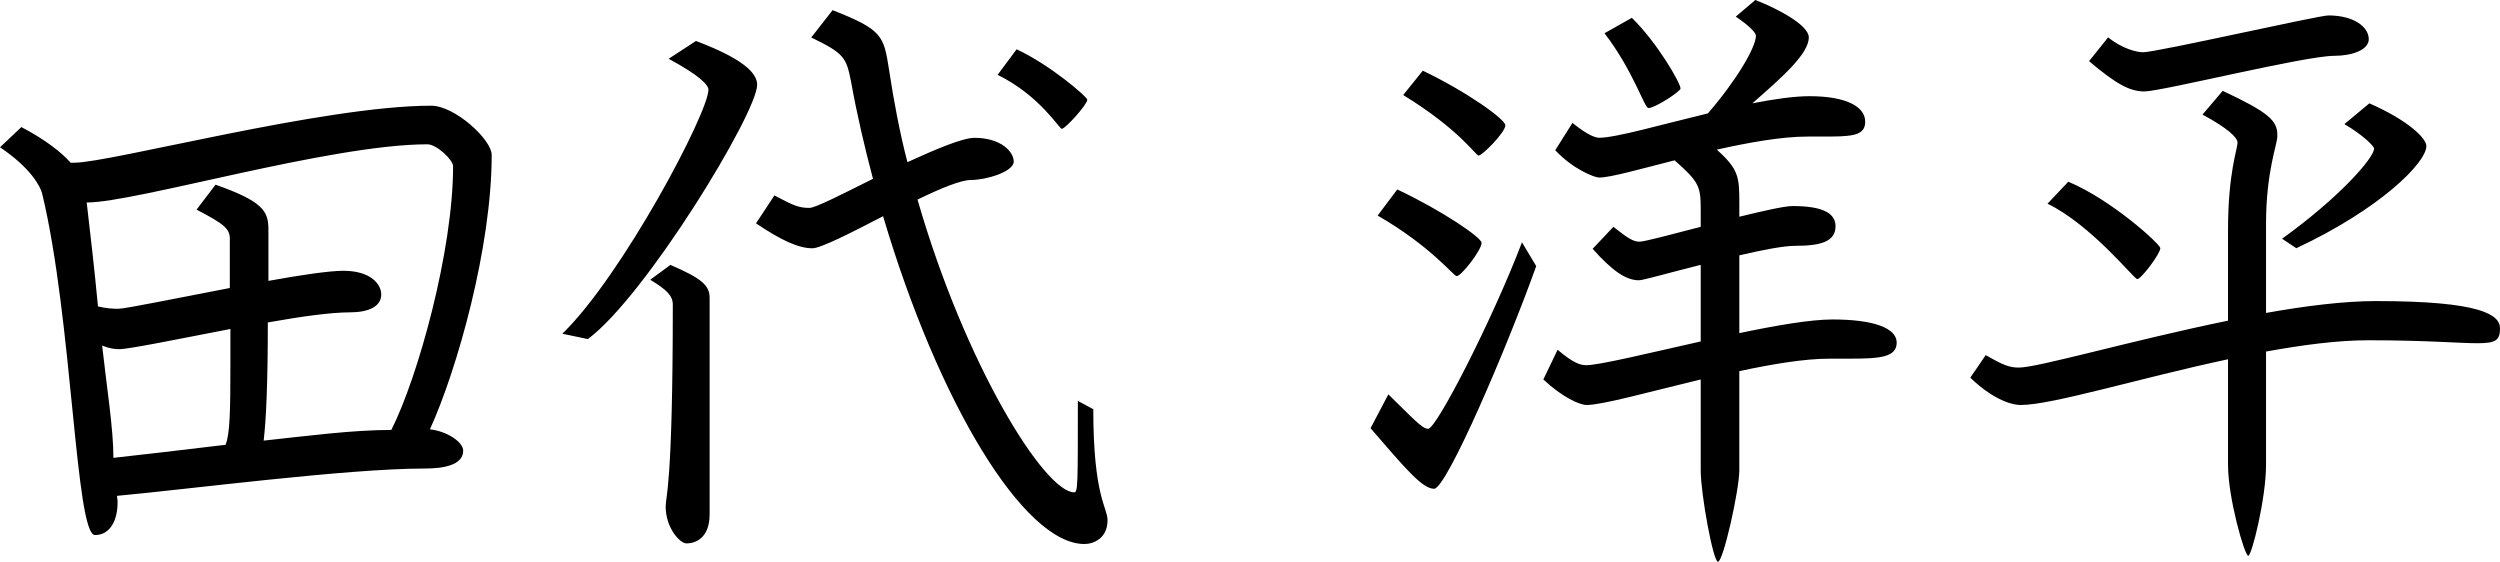 <svg xmlns="http://www.w3.org/2000/svg" data-name="レイヤー 2" viewBox="0 0 421 94.61"><g data-name="非表示"><path d="M72.4 72.3c2.8.3 5.6 2.1 5.6 3.6 0 2.5-3.5 3-6.5 3-13.1 0-39.8 3.5-51.8 4.6.1.6.1 1 .1 1.1 0 3.1-1.3 5.5-3.8 5.5-3.3 0-3.8-36.4-8.9-57.5-.3-1.2-1.9-4.3-7.1-7.8l3.6-3.4c4 2.1 6.7 4.2 8.3 6h.6c6.1 0 42-9.6 60.1-9.6 4 0 10.2 5.7 10.2 8.3 0 15.5-5.8 36.1-10.4 46.2m-.4-48c-16.4 0-49.1 9.8-57.4 9.8.6 5.1 1.3 11.2 1.9 17.5 1.3.3 2.3.4 3.4.4 1.2 0 9.9-1.8 18.8-3.5v-8.3c0-1.7-1-2.5-5.6-4.9l3.2-4.2c7.9 2.8 8.9 4.4 8.9 7.5v8.7c5.5-1 10.3-1.7 12.6-1.7 4.7 0 6.4 2.3 6.4 4 0 2-2.1 3-5.3 3s-8.2.7-13.8 1.7c0 10.6-.3 16.5-.7 19.9 7.4-.8 15-1.8 21.5-1.8 4.5-8.9 10.4-30.2 10.4-44.4 0-1.1-2.8-3.7-4.3-3.7M38.8 55.4c-8.8 1.7-17.1 3.4-18.7 3.4-.8 0-1.6-.1-2.9-.6.8 7.2 1.9 14 1.9 18.9 4.6-.5 11.4-1.3 18.9-2.2.7-1.9.8-5.3.8-13.4zM99 57.1l-4.3-.9c10.1-9.8 24.6-37.2 24.6-41.1 0-.8-1.5-2.4-6.7-5.2l4.6-3c9.3 3.5 10.3 6 10.3 7.4 0 4.7-18.7 35.5-28.5 42.8m16.6 34.41c-1.1 0-3.5-2.6-3.5-6.2 0-1.8 1.2-3.5 1.2-34 0-1.5-1-2.5-3.8-4.2l3.4-2.5c5.1 2.2 6.6 3.4 6.6 5.5v36.5c0 4.2-2.6 4.9-3.9 4.9m67.01.1c-10.2 0-24.6-23.8-33.9-55.2-5.4 2.8-10.5 5.4-11.9 5.4-2.3 0-5.2-1.3-9.5-4.2l3.1-4.7c3.2 1.7 4.1 2.1 5.9 2.1 1 0 5.5-2.3 10.7-4.9-1.4-5.3-2.7-10.8-3.7-16.4-.8-4-1.1-4.7-6.7-7.4l3.6-4.6c8.4 3.3 8.6 4.3 9.5 10 .8 5.3 1.8 10.6 3.1 15.6 4.8-2.2 9.3-4.1 11.3-4.1 4.4 0 6.6 2.3 6.6 4s-4.6 3.1-7.2 3.1c-1.7 0-5.1 1.4-9 3.3 8 27.8 21.4 49.3 26.4 49.3.6 0 .6-1.4.6-15.4l2.6 1.4c0 14.8 2.4 16.5 2.4 18.7 0 3-2.3 4-3.9 4M178.8 21.7c-.4 0-3.7-5.6-10.8-9.1l3.2-4.3c5.6 2.6 11.9 8 11.9 8.5 0 .8-3.7 4.9-4.3 4.9M241.5 82.31c-2 0-4.9-3.5-10.7-10.2l3-5.7c4.3 4.2 5.7 5.8 6.7 5.8 1.4 0 10.8-18.3 15.8-31.4l2.4 4c-4.9 13.7-15.1 37.5-17.2 37.5m3.8-35.81c-.5 0-4.3-5-13.3-10.2l3.3-4.4c7.6 3.6 14.2 8.1 14.2 9 0 1.2-3.4 5.6-4.2 5.6m3.7-20.3c-.5 0-3.1-4.3-12.7-10.2l3.3-4.1c7.5 3.6 13.9 8.2 13.9 9.2 0 1.2-3.9 5.1-4.5 5.1m62.4 34.2h-3.3c-4.2 0-9.6.9-15.2 2.1v16.7c0 3.3-2.7 15.4-3.6 15.4-.8 0-2.9-11.4-2.9-15.4V63.9c-8.7 2.1-16.6 4.3-19.2 4.3-1.2 0-4.1-1.3-7.3-4.3l2.4-5c2.7 2.3 3.9 2.6 4.8 2.6 2.2 0 10.4-2 19.3-4V44.6c-5.2 1.3-9.7 2.6-10.4 2.6-2.2 0-4.5-1.6-7.8-5.3l3.5-3.7c2.5 2 3.4 2.5 4.4 2.5.8 0 5.3-1.2 10.3-2.5v-3c0-3.8-.3-4.6-4.4-8.2-5.9 1.5-10.8 2.9-12.7 2.9-.8 0-4.4-1.4-7.4-4.6l2.9-4.6c2.6 2.1 3.9 2.5 4.5 2.5 2.8 0 10.4-2.2 18.3-4.1 4.7-5.4 8.1-11.1 8.1-13.1 0-.5-1.3-1.8-3.4-3.2l3.3-2.8c4.1 1.6 9 4.3 9 6.3 0 2.8-4.6 6.8-9.5 11.1 3.6-.7 7-1.2 9.6-1.2 6.3 0 9.4 1.8 9.4 4.3s-2.5 2.5-7.4 2.5h-2.3c-4.4 0-9.9 1-15.3 2.2 3.7 3.3 3.8 4.6 3.8 9v2.3c4.1-1 7.6-1.8 9-1.8 5.6 0 7.2 1.5 7.2 3.4 0 2.6-2.5 3.3-6.8 3.3-2 0-5.5.7-9.4 1.6v13.1c6.2-1.3 12-2.3 15.7-2.3 6.8 0 10.8 1.4 10.8 3.9s-2.9 2.7-8 2.7m-33.8-42.2c-.7 0-2.5-6.2-7.4-12.6l4.6-2.6c4.3 4.2 8.2 11 8.2 11.9 0 .5-4.3 3.3-5.4 3.3M417.2 57.8c-3.1 0-8.6-.5-18.4-.5-5.2 0-11.1.8-17.2 1.9v19.1c0 5.6-2.4 15.3-3 15.3s-3.4-9.7-3.4-15.3V60.5c-15 3.2-29.6 7.7-34.9 7.7-2 0-5.2-1.4-8.5-4.6l2.6-3.8c3.1 1.8 4.1 2.1 5.6 2.1 3.2 0 19.1-4.6 35.2-7.9V38.7c0-9.6 1.6-13.6 1.6-14.7 0-.8-1.6-2.4-5.9-4.7l3.4-4c7.7 3.6 9.2 5 9.2 7.4v.3c0 1.3-1.9 5.9-1.9 14.7v15c6.7-1.2 13.2-2 18.5-2 17.7 0 20.9 2.3 20.9 4.6 0 2-.7 2.5-3.8 2.5M359.9 47c-.5 0-7.7-9.1-15.1-12.7l3.5-3.7c7.2 3 15.5 10.5 15.5 11.2 0 .9-3.2 5.2-3.9 5.2m33.2-37.6c-5 0-29.1 6-32 6-2.4 0-4.7-1.2-9.3-5.1l3.2-4c2.4 1.9 4.8 2.5 5.9 2.5 2.3 0 29.5-6.2 31.2-6.2 4.4 0 6.8 2 6.8 4 0 1.8-2.8 2.8-5.8 2.8m-6.4 32.4-2.4-1.6c9.6-6.9 15.5-13.6 15.5-15.2 0-.3-1.6-2.1-5-4.1l4.2-3.5c6.6 2.9 9.6 5.9 9.6 7.2 0 2.8-7.8 10.6-21.9 17.2"/></g></svg>